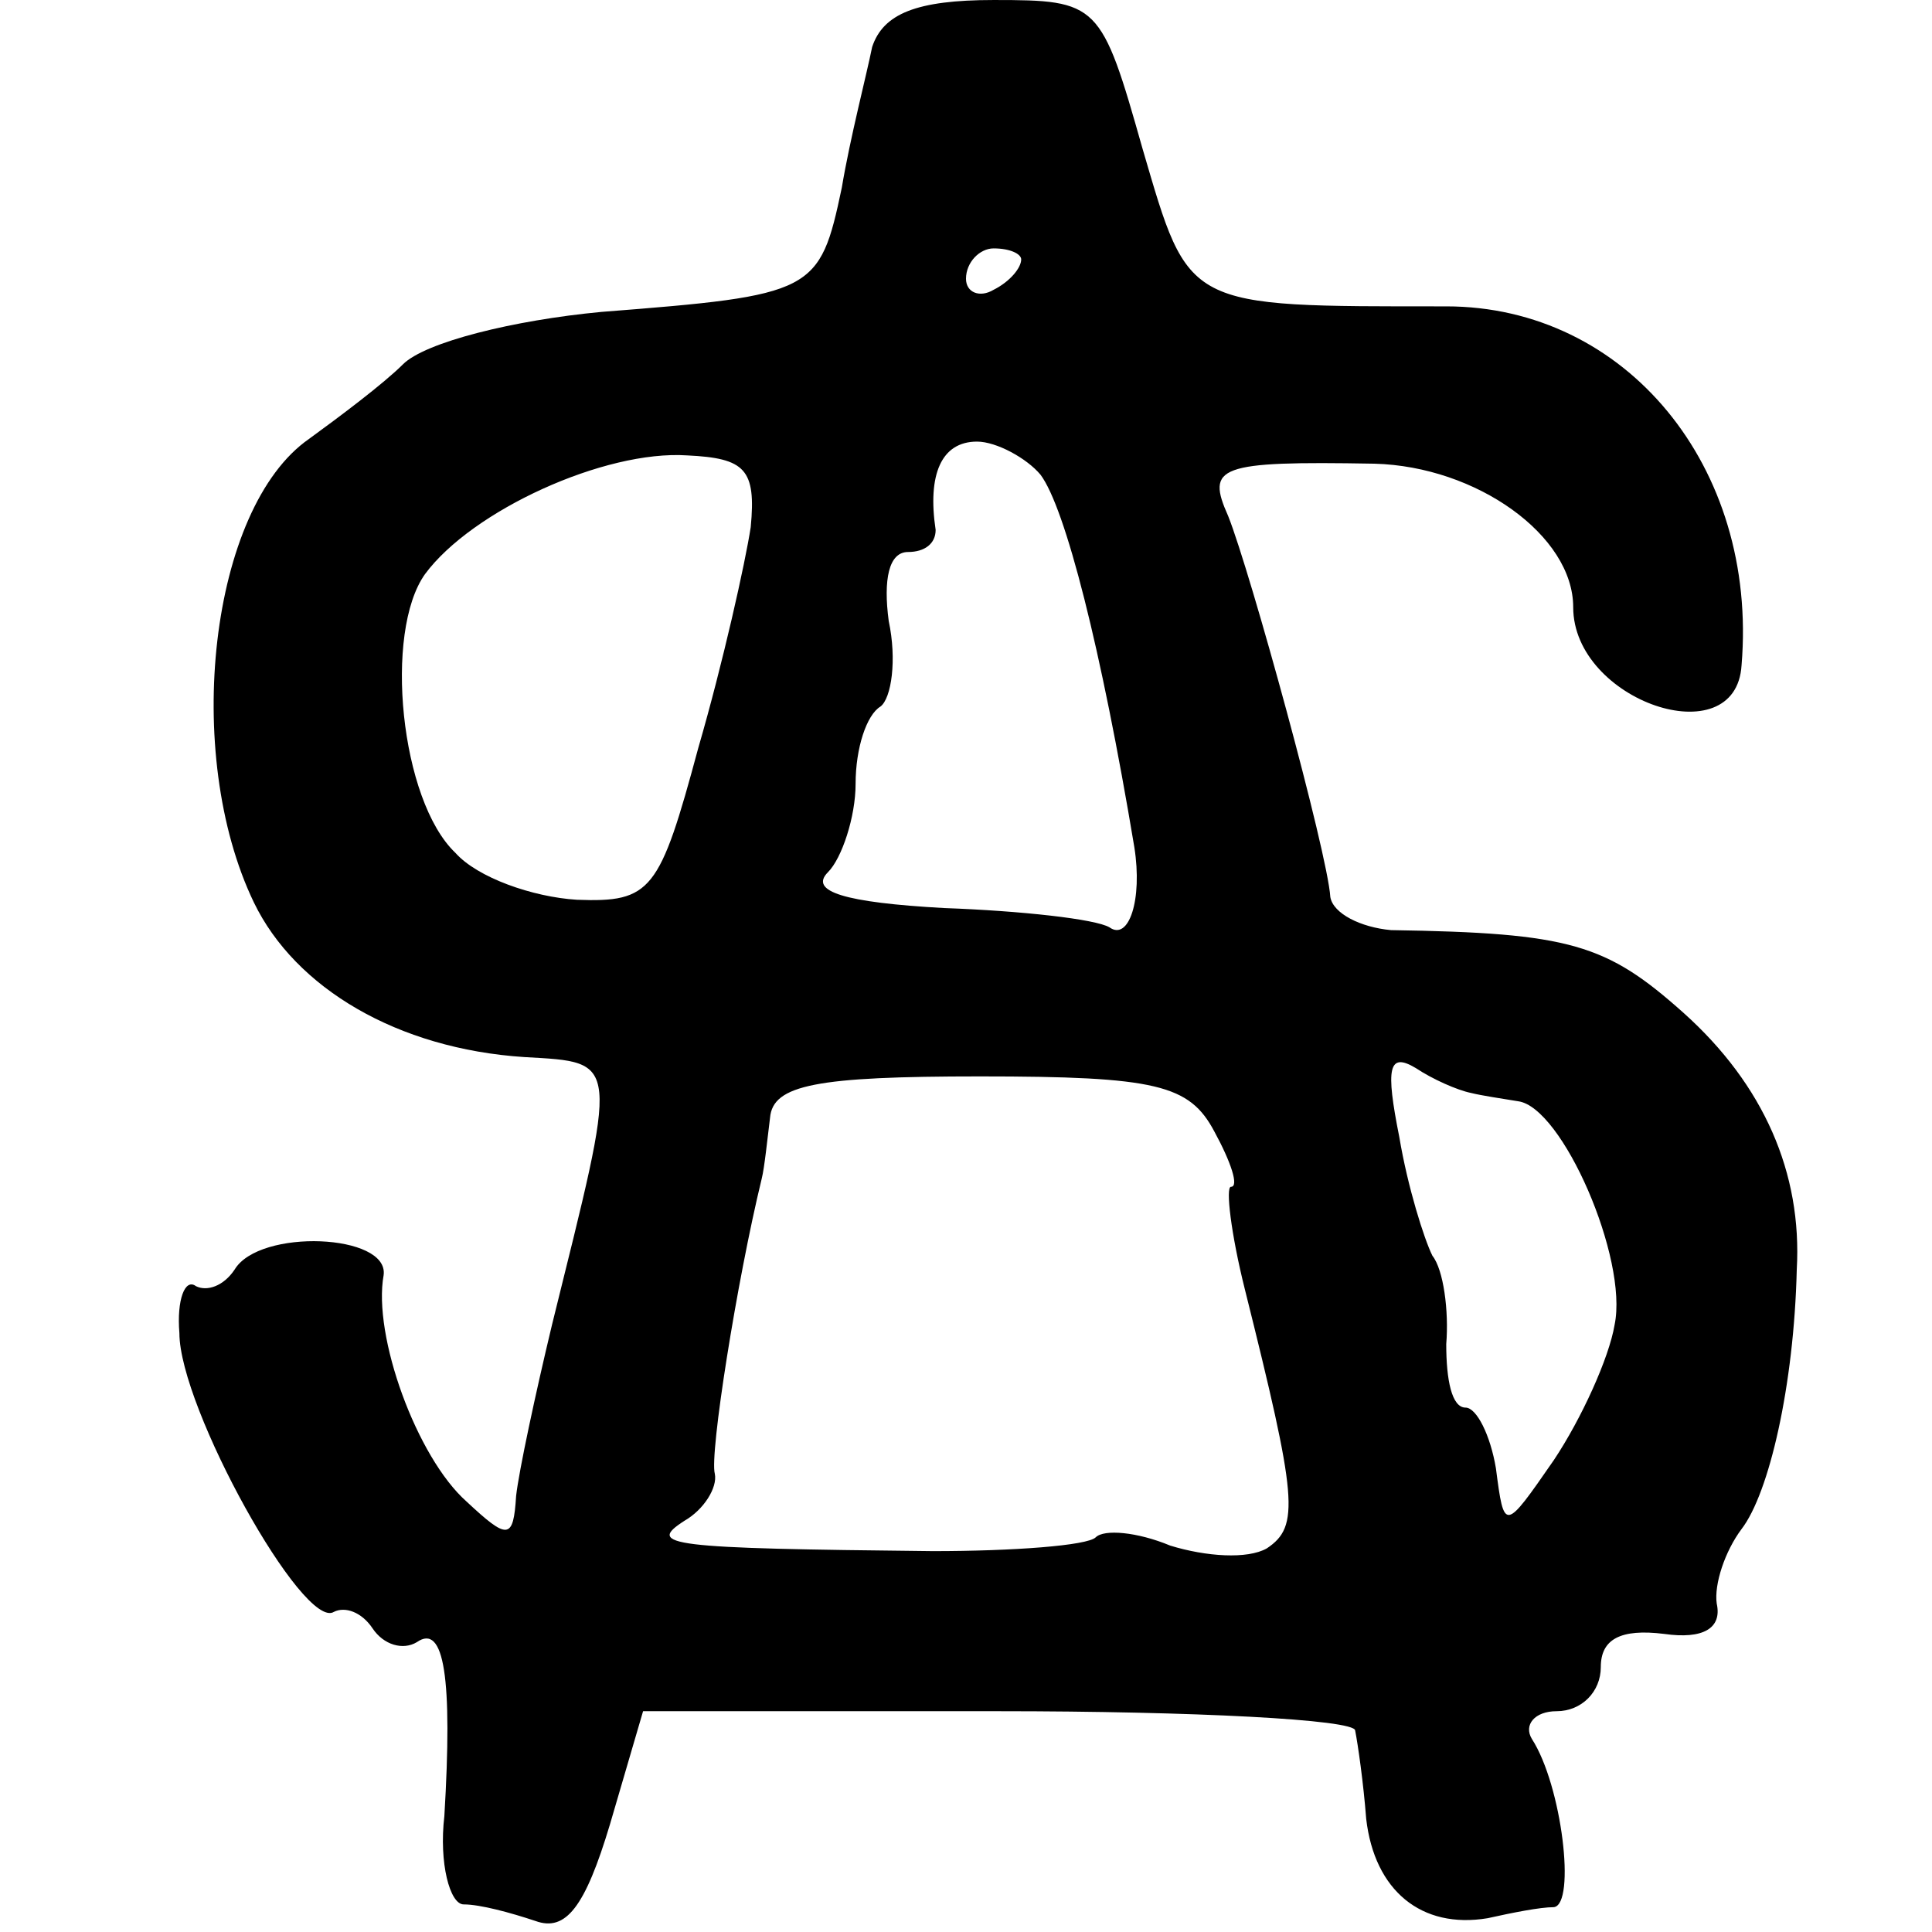 <?xml version="1.0" standalone="no"?>
<!DOCTYPE svg PUBLIC "-//W3C//DTD SVG 20010904//EN"
 "http://www.w3.org/TR/2001/REC-SVG-20010904/DTD/svg10.dtd">
<svg version="1.0" xmlns="http://www.w3.org/2000/svg"
 width="70pt" height="70pt" viewBox="0 0 70 70"
 preserveAspectRatio="xMidYMid meet">
<g transform="translate(0,70) scale(0.1,-0.1)"
fill="#000000" stroke="none">
<path d="M316 683 c-2 -10 -8 -33 -11 -51 -8 -38 -10 -39 -87 -45 -32 -3 -64
-11 -72 -19 -7 -7 -23 -19 -34 -27 -36 -25 -46 -114 -20 -168 15 -31 52 -53
98 -56 35 -2 34 0 10 -97 -6 -25 -12 -53 -13 -62 -1 -16 -3 -16 -18 -2 -18 16
-34 60 -30 82 2 15 -45 17 -54 2 -4 -6 -10 -8 -14 -6 -4 3 -7 -5 -6 -17 0 -27
45 -108 56 -101 4 2 10 0 14 -6 4 -6 11 -8 16 -5 10 7 13 -13 10 -63 -2 -17 2
-32 7 -32 6 0 17 -3 26 -6 11 -4 18 5 27 35 l12 41 129 0 c70 0 129 -3 129 -7
1 -5 3 -19 4 -32 3 -26 20 -40 44 -36 9 2 19 4 24 4 8 1 3 44 -8 61 -3 5 1 10
9 10 9 0 16 7 16 16 0 10 7 14 23 12 14 -2 21 2 19 11 -1 7 3 19 9 27 10 13
19 52 20 94 2 35 -12 67 -41 93 -28 25 -41 29 -106 30 -11 1 -21 6 -22 12 -1
16 -29 118 -37 138 -8 18 -4 20 53 19 37 -1 72 -26 72 -52 0 -34 59 -54 61
-21 6 72 -42 130 -107 130 -95 0 -93 -1 -110 57 -15 53 -16 54 -54 54 -28 0
-40 -5 -44 -17z m54 -77 c0 -3 -4 -8 -10 -11 -5 -3 -10 -1 -10 4 0 6 5 11 10
11 6 0 10 -2 10 -4z m-98 -97 c-2 -13 -10 -49 -19 -80 -14 -52 -17 -56 -44
-55 -16 1 -36 8 -44 17 -20 19 -26 80 -11 101 17 23 65 45 95 43 21 -1 25 -5
23 -26z m105 19 c9 -12 22 -63 34 -135 3 -19 -2 -34 -9 -29 -5 3 -32 6 -60 7
-36 2 -49 6 -42 13 5 5 10 20 10 32 0 13 4 25 9 28 4 3 6 17 3 31 -2 15 0 25
7 25 6 0 10 3 10 8 -3 20 2 32 15 32 7 0 18 -6 23 -12z m156 -224 c4 -1 11 -2
17 -3 16 -2 40 -57 35 -81 -2 -12 -12 -34 -22 -49 -18 -26 -18 -26 -21 -3 -2
12 -7 22 -11 22 -5 0 -7 10 -7 23 1 12 -1 27 -5 32 -3 6 -9 25 -12 43 -5 25
-4 31 6 25 6 -4 15 -8 20 -9z m-93 -14 c6 -11 9 -20 6 -20 -2 0 0 -17 5 -37
19 -76 20 -86 8 -94 -7 -4 -22 -3 -35 1 -12 5 -24 6 -27 3 -3 -3 -30 -5 -59
-5 -96 1 -104 2 -90 11 7 4 12 12 11 17 -2 7 8 70 17 107 1 4 2 14 3 22 1 12
17 15 76 15 64 0 76 -3 85 -20z"/>
</g>
</svg>
